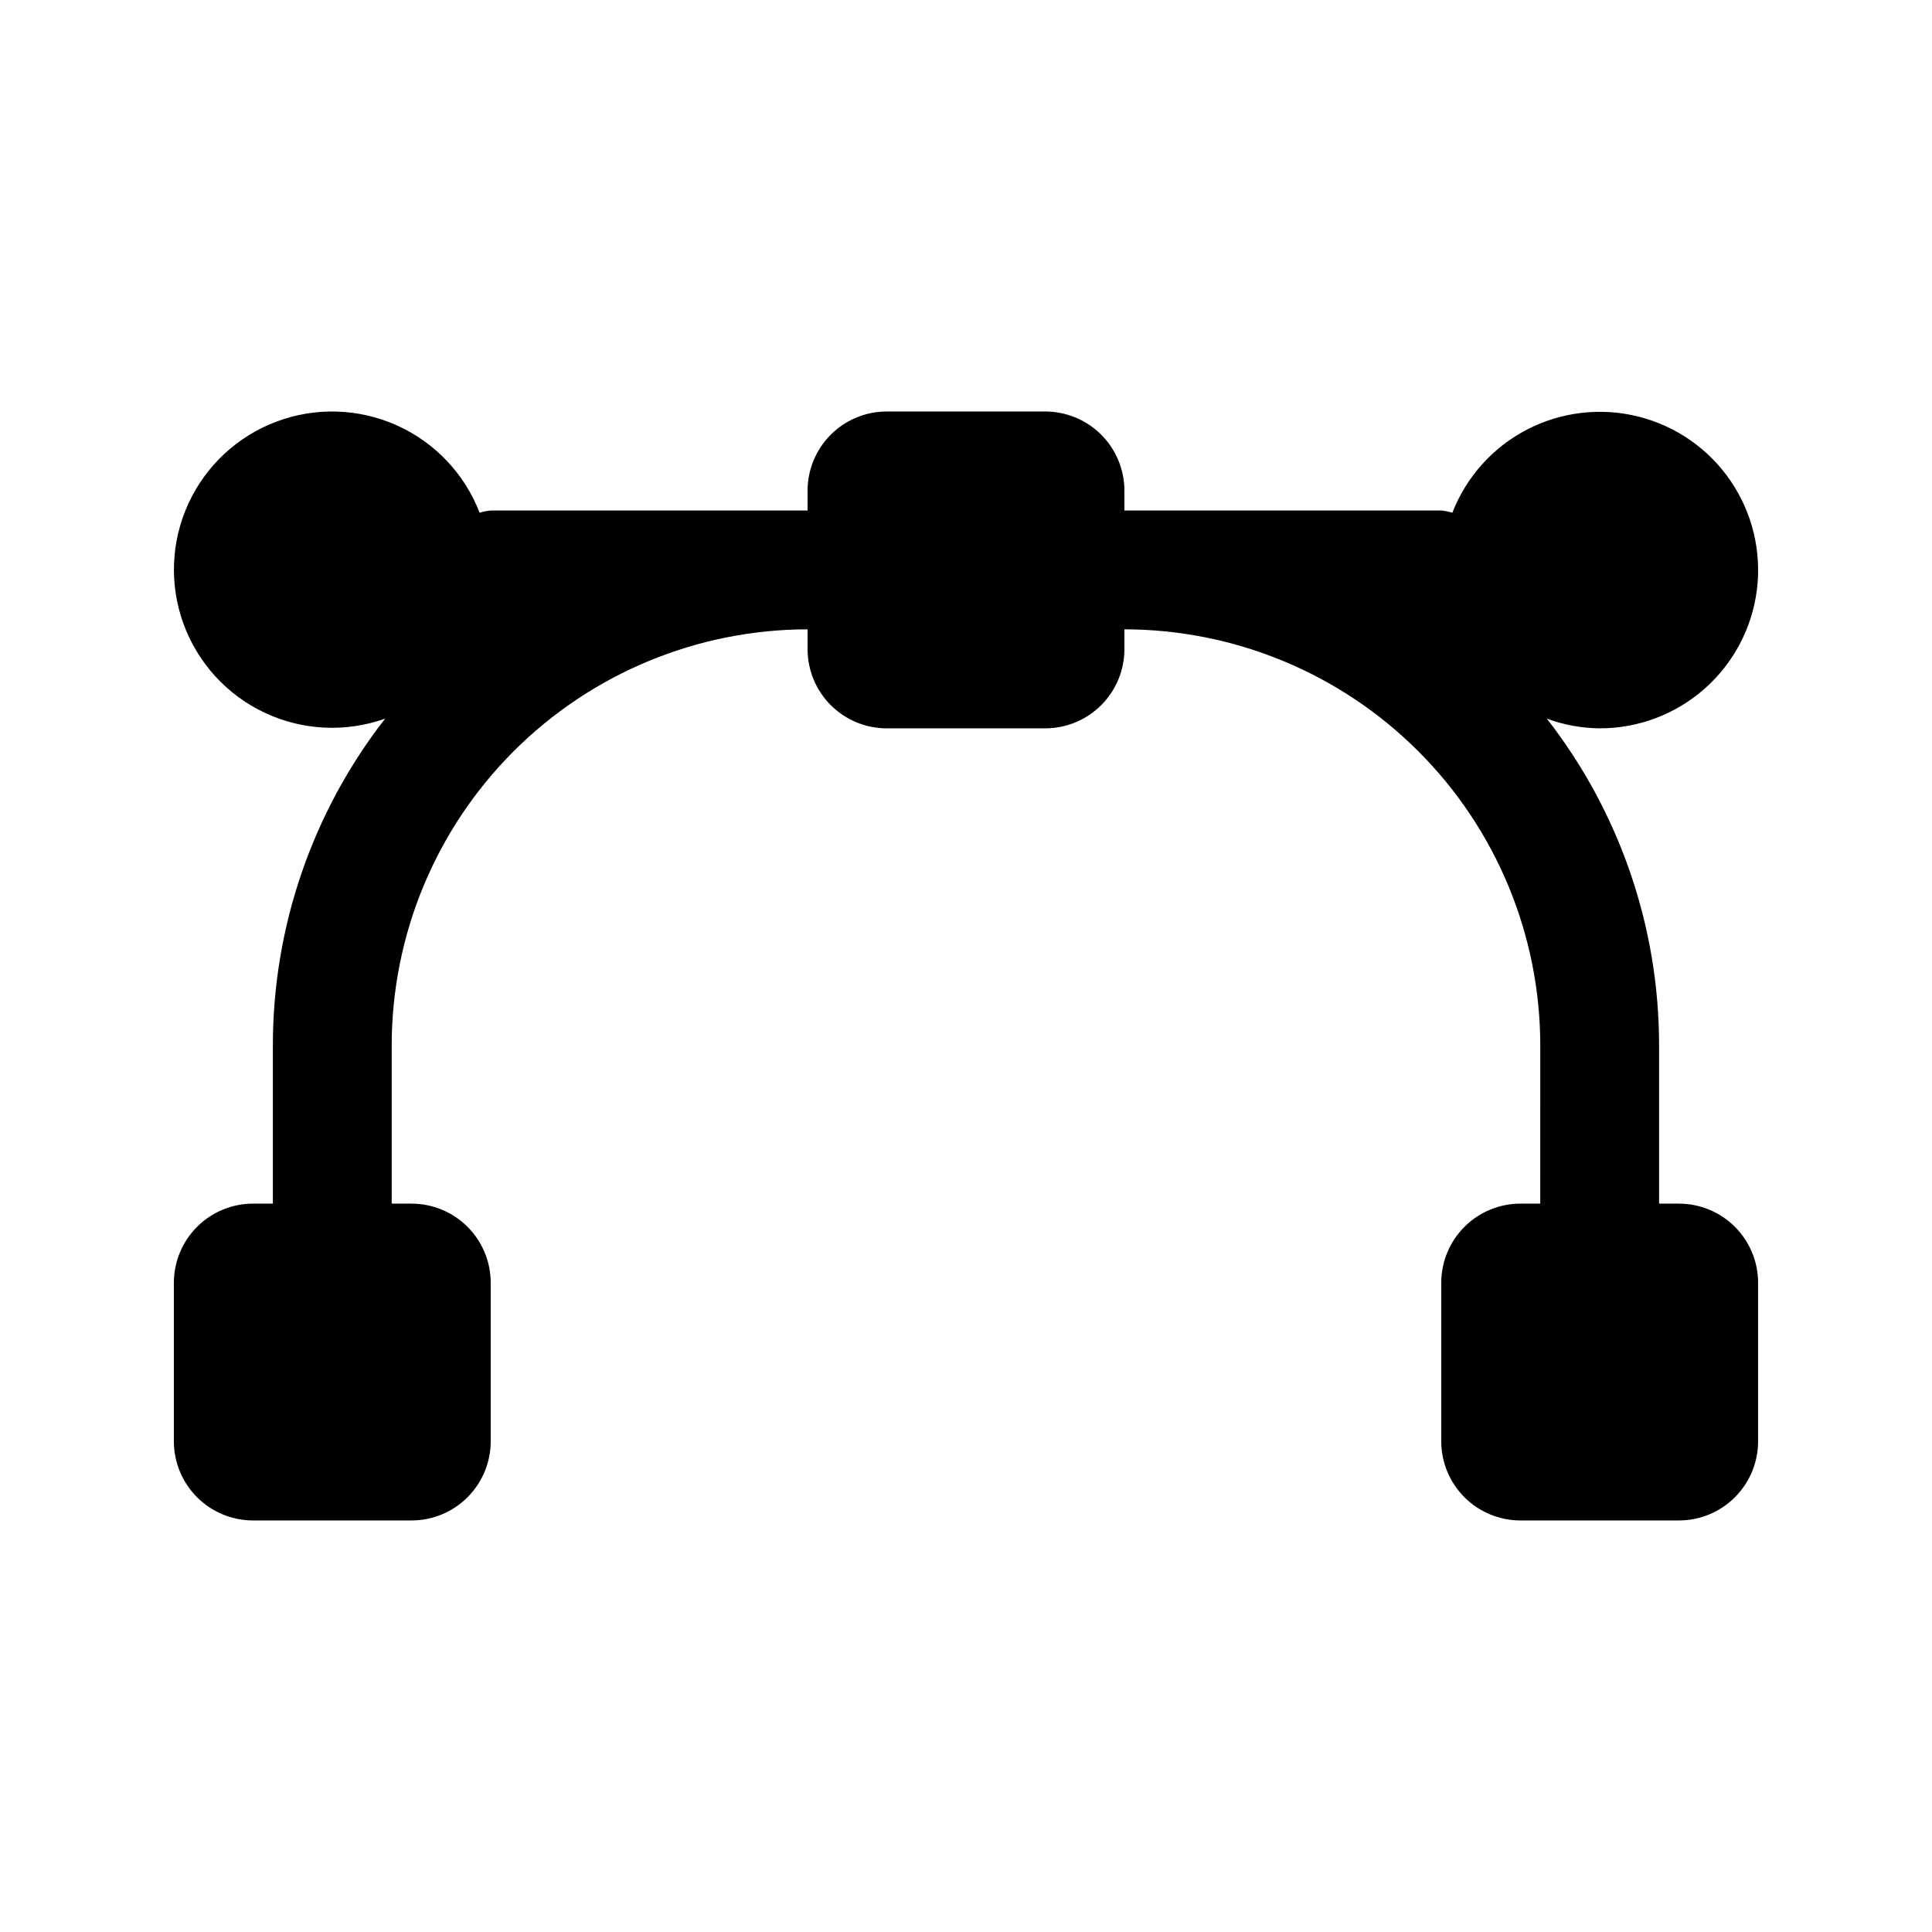 <?xml version="1.0" encoding="UTF-8"?>
<!-- Uploaded to: SVG Find, www.svgrepo.com, Generator: SVG Find Mixer Tools -->
<svg fill="#000000" width="800px" height="800px" version="1.1" viewBox="144 144 512 512" xmlns="http://www.w3.org/2000/svg">
 <path d="m567.93 337.02c-4.781-0.047-9.52-0.918-14.004-2.574 19.273 24.73 29.742 55.188 29.75 86.543v41.984h5.246c5.57 0 10.906 2.211 14.844 6.148 3.938 3.934 6.148 9.273 6.148 14.84v41.984c0 5.57-2.211 10.91-6.148 14.844-3.938 3.938-9.273 6.148-14.844 6.148h-41.984c-5.566 0-10.906-2.211-14.844-6.148-3.934-3.934-6.148-9.273-6.148-14.844v-41.984c0-5.566 2.215-10.906 6.148-14.84 3.938-3.938 9.277-6.148 14.844-6.148h5.246l0.004-41.984c-0.035-29.219-11.656-57.234-32.316-77.895s-48.672-32.281-77.891-32.316v5.25c0 5.566-2.215 10.906-6.148 14.844-3.938 3.938-9.277 6.148-14.844 6.148h-41.984c-5.57 0-10.91-2.211-14.844-6.148-3.938-3.938-6.148-9.277-6.148-14.844v-5.25c-29.219 0.035-57.23 11.656-77.895 32.316-20.66 20.66-32.281 48.676-32.316 77.895v41.984h5.25c5.566 0 10.906 2.211 14.844 6.148 3.938 3.934 6.148 9.273 6.148 14.84v41.984c0 5.57-2.211 10.91-6.148 14.844-3.938 3.938-9.277 6.148-14.844 6.148h-41.984c-5.566 0-10.906-2.211-14.844-6.148-3.938-3.934-6.148-9.273-6.148-14.844v-41.984c0-5.566 2.211-10.906 6.148-14.84 3.938-3.938 9.277-6.148 14.844-6.148h5.246v-41.984c0.008-31.355 10.477-61.812 29.75-86.543-10.41 3.707-21.867 3.152-31.871-1.543-10.004-4.695-17.75-13.156-21.547-23.535-3.801-10.379-3.344-21.84 1.266-31.883 4.609-10.047 13-17.863 23.348-21.75 10.344-3.891 21.809-3.535 31.895 0.988 10.082 4.523 17.973 12.848 21.949 23.16 0.961-0.297 1.945-0.496 2.941-0.594h83.969v-5.246c0-5.566 2.211-10.906 6.148-14.844 3.934-3.938 9.273-6.148 14.844-6.148h41.984c5.566 0 10.906 2.211 14.844 6.148 3.934 3.938 6.148 9.277 6.148 14.844v5.246h83.969-0.004c1 0.098 1.984 0.297 2.941 0.594 3.707-9.535 10.77-17.391 19.863-22.082 9.09-4.688 19.586-5.894 29.504-3.387 9.922 2.504 18.582 8.551 24.355 16.996 5.769 8.449 8.258 18.715 6.988 28.867-1.27 10.152-6.203 19.492-13.879 26.258-7.672 6.766-17.555 10.496-27.789 10.484z"/>
</svg>